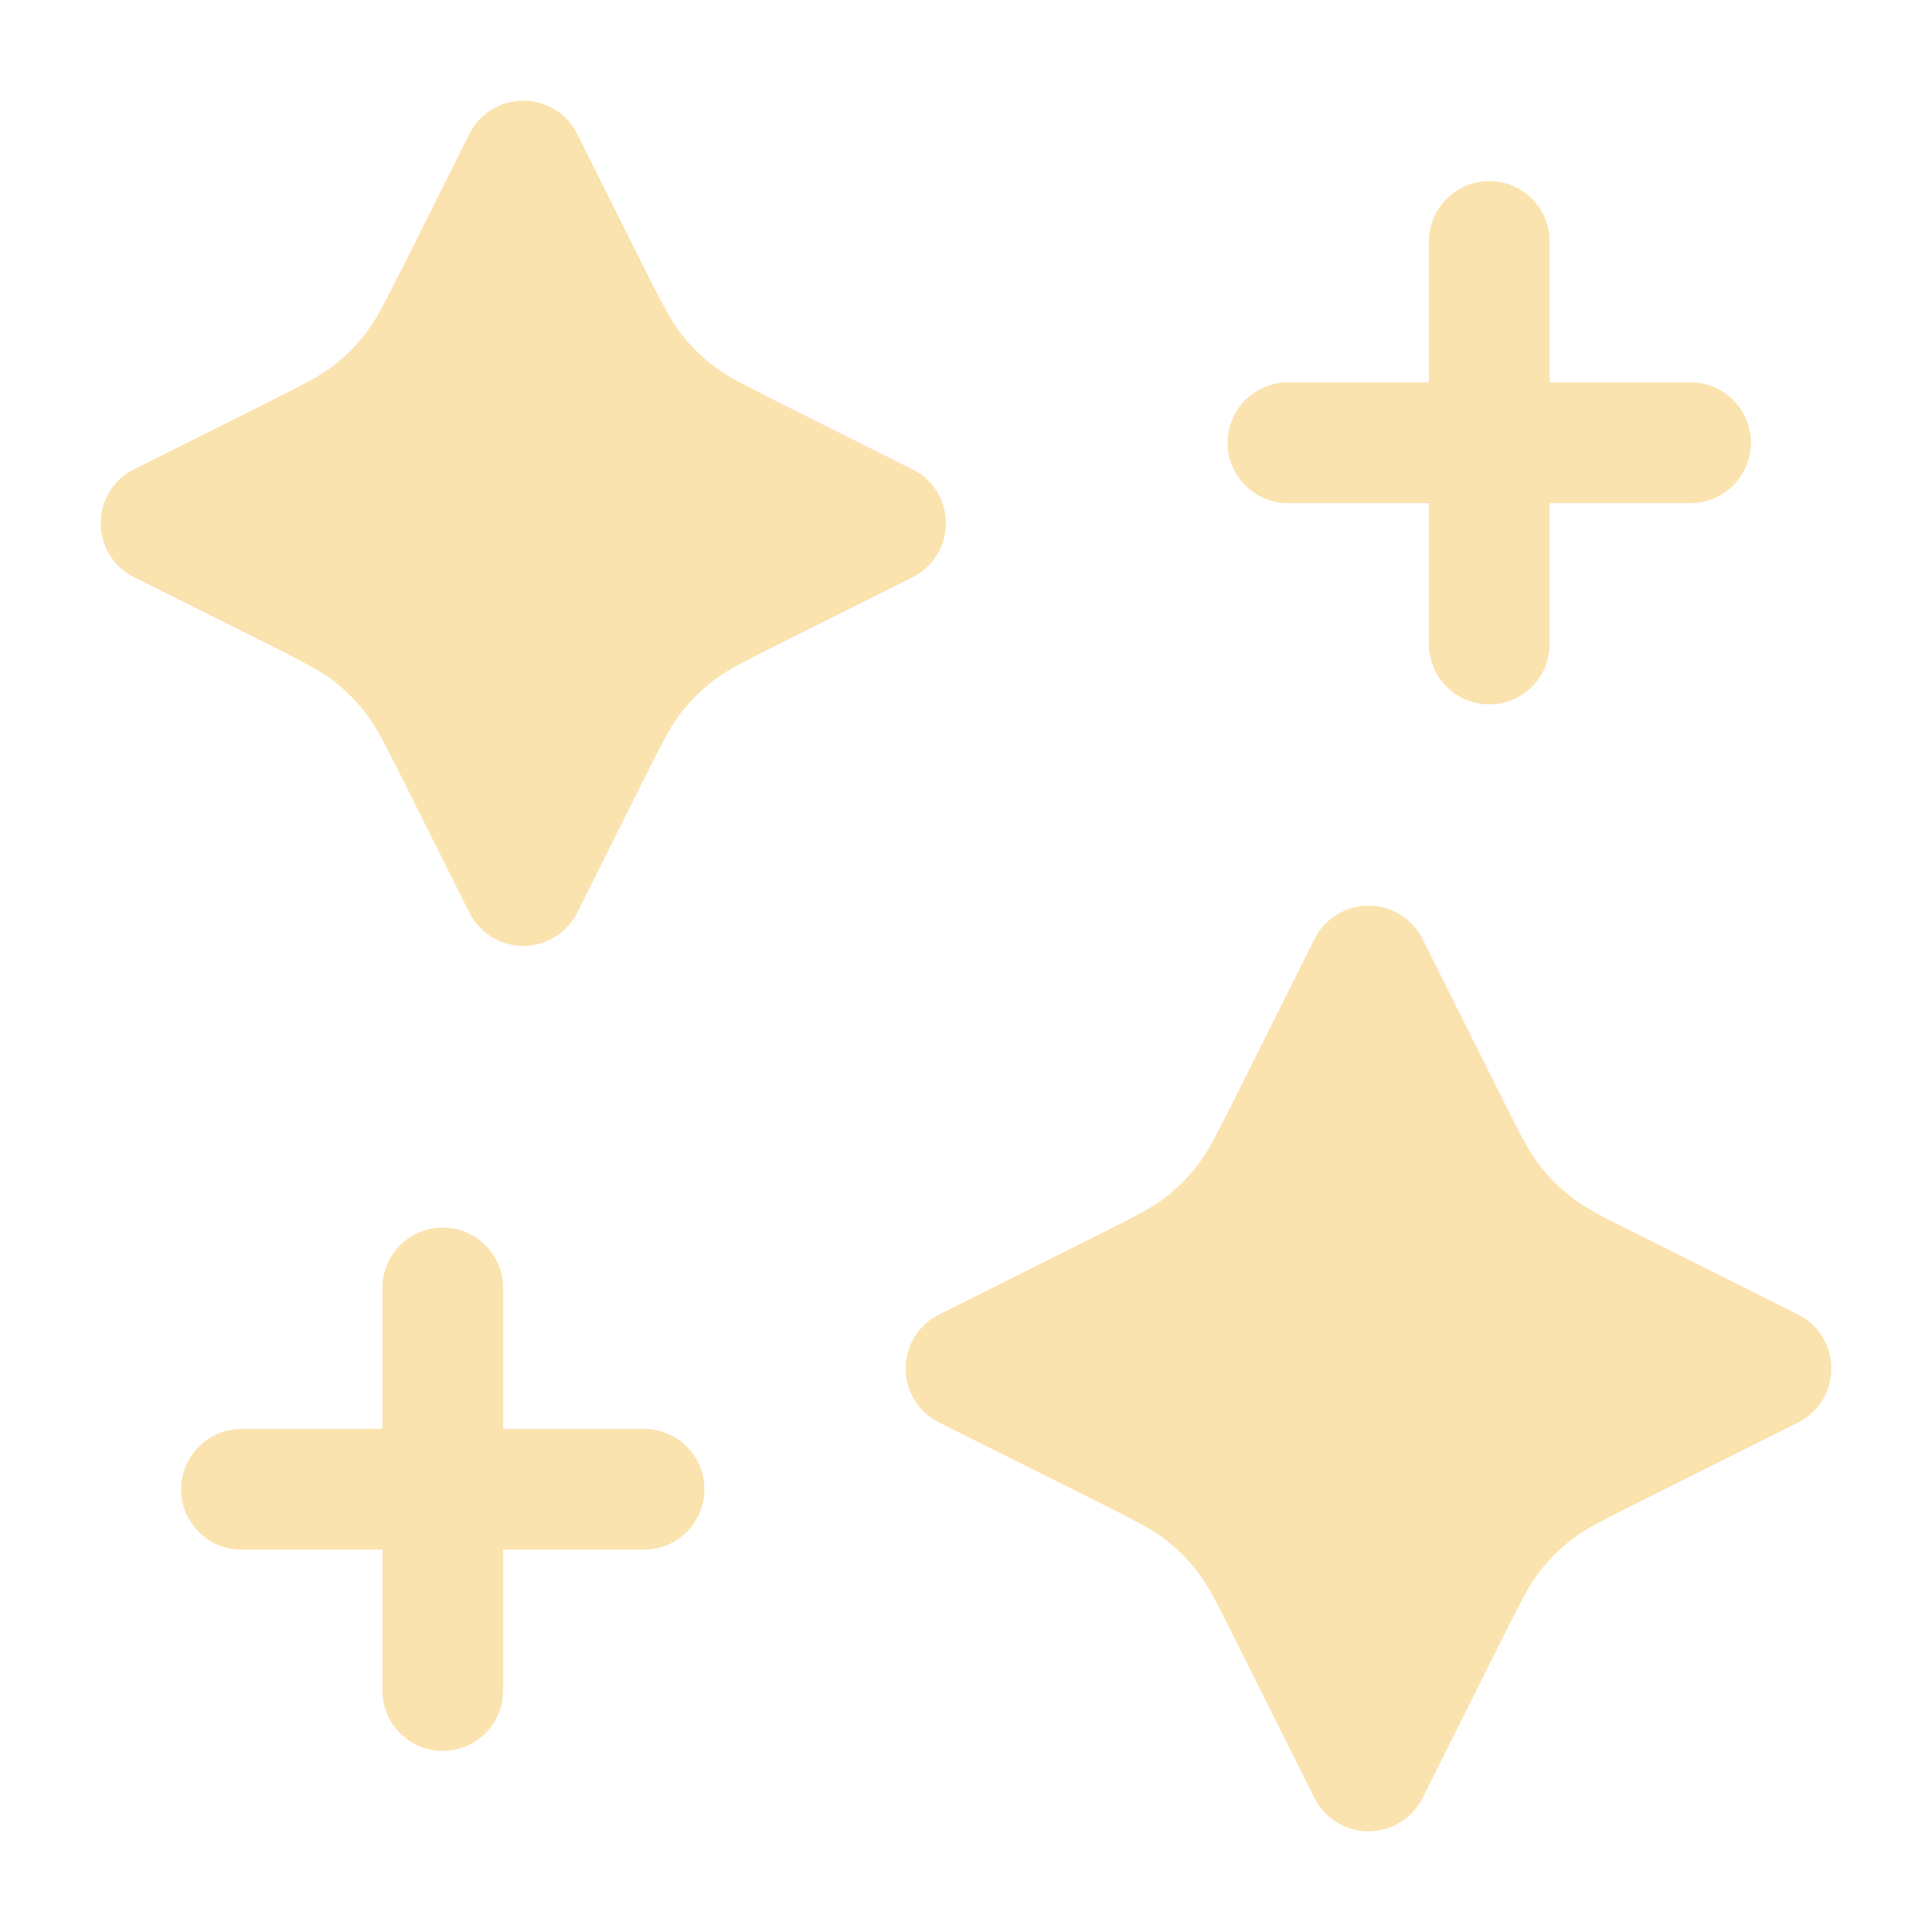<svg width="20" height="20" viewBox="0 0 20 20" fill="none" xmlns="http://www.w3.org/2000/svg">
<path d="M5.976 1.387C5.87 1.175 5.653 1.042 5.417 1.042C5.18 1.042 4.964 1.175 4.858 1.387L4.204 2.695C3.972 3.158 3.891 3.315 3.788 3.448C3.69 3.576 3.576 3.69 3.448 3.788C3.315 3.891 3.158 3.972 2.695 4.204L1.387 4.858C1.175 4.963 1.042 5.18 1.042 5.417C1.042 5.653 1.175 5.87 1.387 5.976L2.695 6.629C3.158 6.861 3.315 6.943 3.448 7.045C3.576 7.143 3.69 7.258 3.788 7.385C3.891 7.518 3.972 7.675 4.204 8.139L4.858 9.446C4.964 9.658 5.18 9.792 5.417 9.792C5.653 9.792 5.87 9.658 5.976 9.446L6.629 8.139C6.861 7.675 6.943 7.518 7.045 7.385C7.143 7.258 7.258 7.143 7.385 7.045C7.518 6.943 7.675 6.861 8.139 6.629L9.446 5.976C9.658 5.87 9.792 5.653 9.792 5.417C9.792 5.18 9.658 4.963 9.446 4.858L8.139 4.204C7.675 3.972 7.518 3.891 7.385 3.788C7.258 3.69 7.143 3.576 7.045 3.448C6.943 3.315 6.861 3.158 6.629 2.695L5.976 1.387Z" fill="#FBE3AF"/>
<path d="M16.042 2.5C16.042 2.155 15.762 1.875 15.417 1.875C15.072 1.875 14.792 2.155 14.792 2.5V3.958H13.333C12.988 3.958 12.708 4.238 12.708 4.583C12.708 4.928 12.988 5.208 13.333 5.208H14.792V6.667C14.792 7.012 15.072 7.292 15.417 7.292C15.762 7.292 16.042 7.012 16.042 6.667V5.208H17.5C17.845 5.208 18.125 4.928 18.125 4.583C18.125 4.238 17.845 3.958 17.5 3.958H16.042V2.5Z" fill="#FBE3AF"/>
<path d="M14.726 9.72C14.62 9.509 14.403 9.375 14.167 9.375C13.93 9.375 13.714 9.509 13.608 9.72L12.815 11.306C12.583 11.769 12.502 11.926 12.399 12.059C12.301 12.187 12.187 12.301 12.059 12.399C11.926 12.502 11.77 12.583 11.306 12.815L9.721 13.608C9.509 13.713 9.375 13.93 9.375 14.167C9.375 14.403 9.509 14.62 9.721 14.726L11.306 15.518C11.77 15.75 11.926 15.832 12.059 15.934C12.187 16.032 12.301 16.147 12.399 16.274C12.502 16.407 12.583 16.564 12.815 17.028L13.608 18.613C13.714 18.825 13.93 18.958 14.167 18.958C14.403 18.958 14.62 18.825 14.726 18.613L15.518 17.028C15.75 16.564 15.832 16.407 15.934 16.274C16.032 16.147 16.147 16.032 16.274 15.934C16.407 15.832 16.564 15.75 17.028 15.518L18.613 14.726C18.825 14.62 18.958 14.403 18.958 14.167C18.958 13.93 18.825 13.713 18.613 13.608L17.028 12.815C16.564 12.583 16.407 12.502 16.274 12.399C16.147 12.301 16.032 12.187 15.934 12.059C15.832 11.926 15.75 11.769 15.518 11.306L14.726 9.72Z" fill="#FBE3AF"/>
<path d="M5.208 13.333C5.208 12.988 4.929 12.708 4.583 12.708C4.238 12.708 3.958 12.988 3.958 13.333V14.792H2.5C2.155 14.792 1.875 15.071 1.875 15.417C1.875 15.762 2.155 16.042 2.5 16.042H3.958V17.5C3.958 17.845 4.238 18.125 4.583 18.125C4.929 18.125 5.208 17.845 5.208 17.5V16.042H6.667C7.012 16.042 7.292 15.762 7.292 15.417C7.292 15.071 7.012 14.792 6.667 14.792H5.208V13.333Z" fill="#FBE3AF"/>
</svg>
